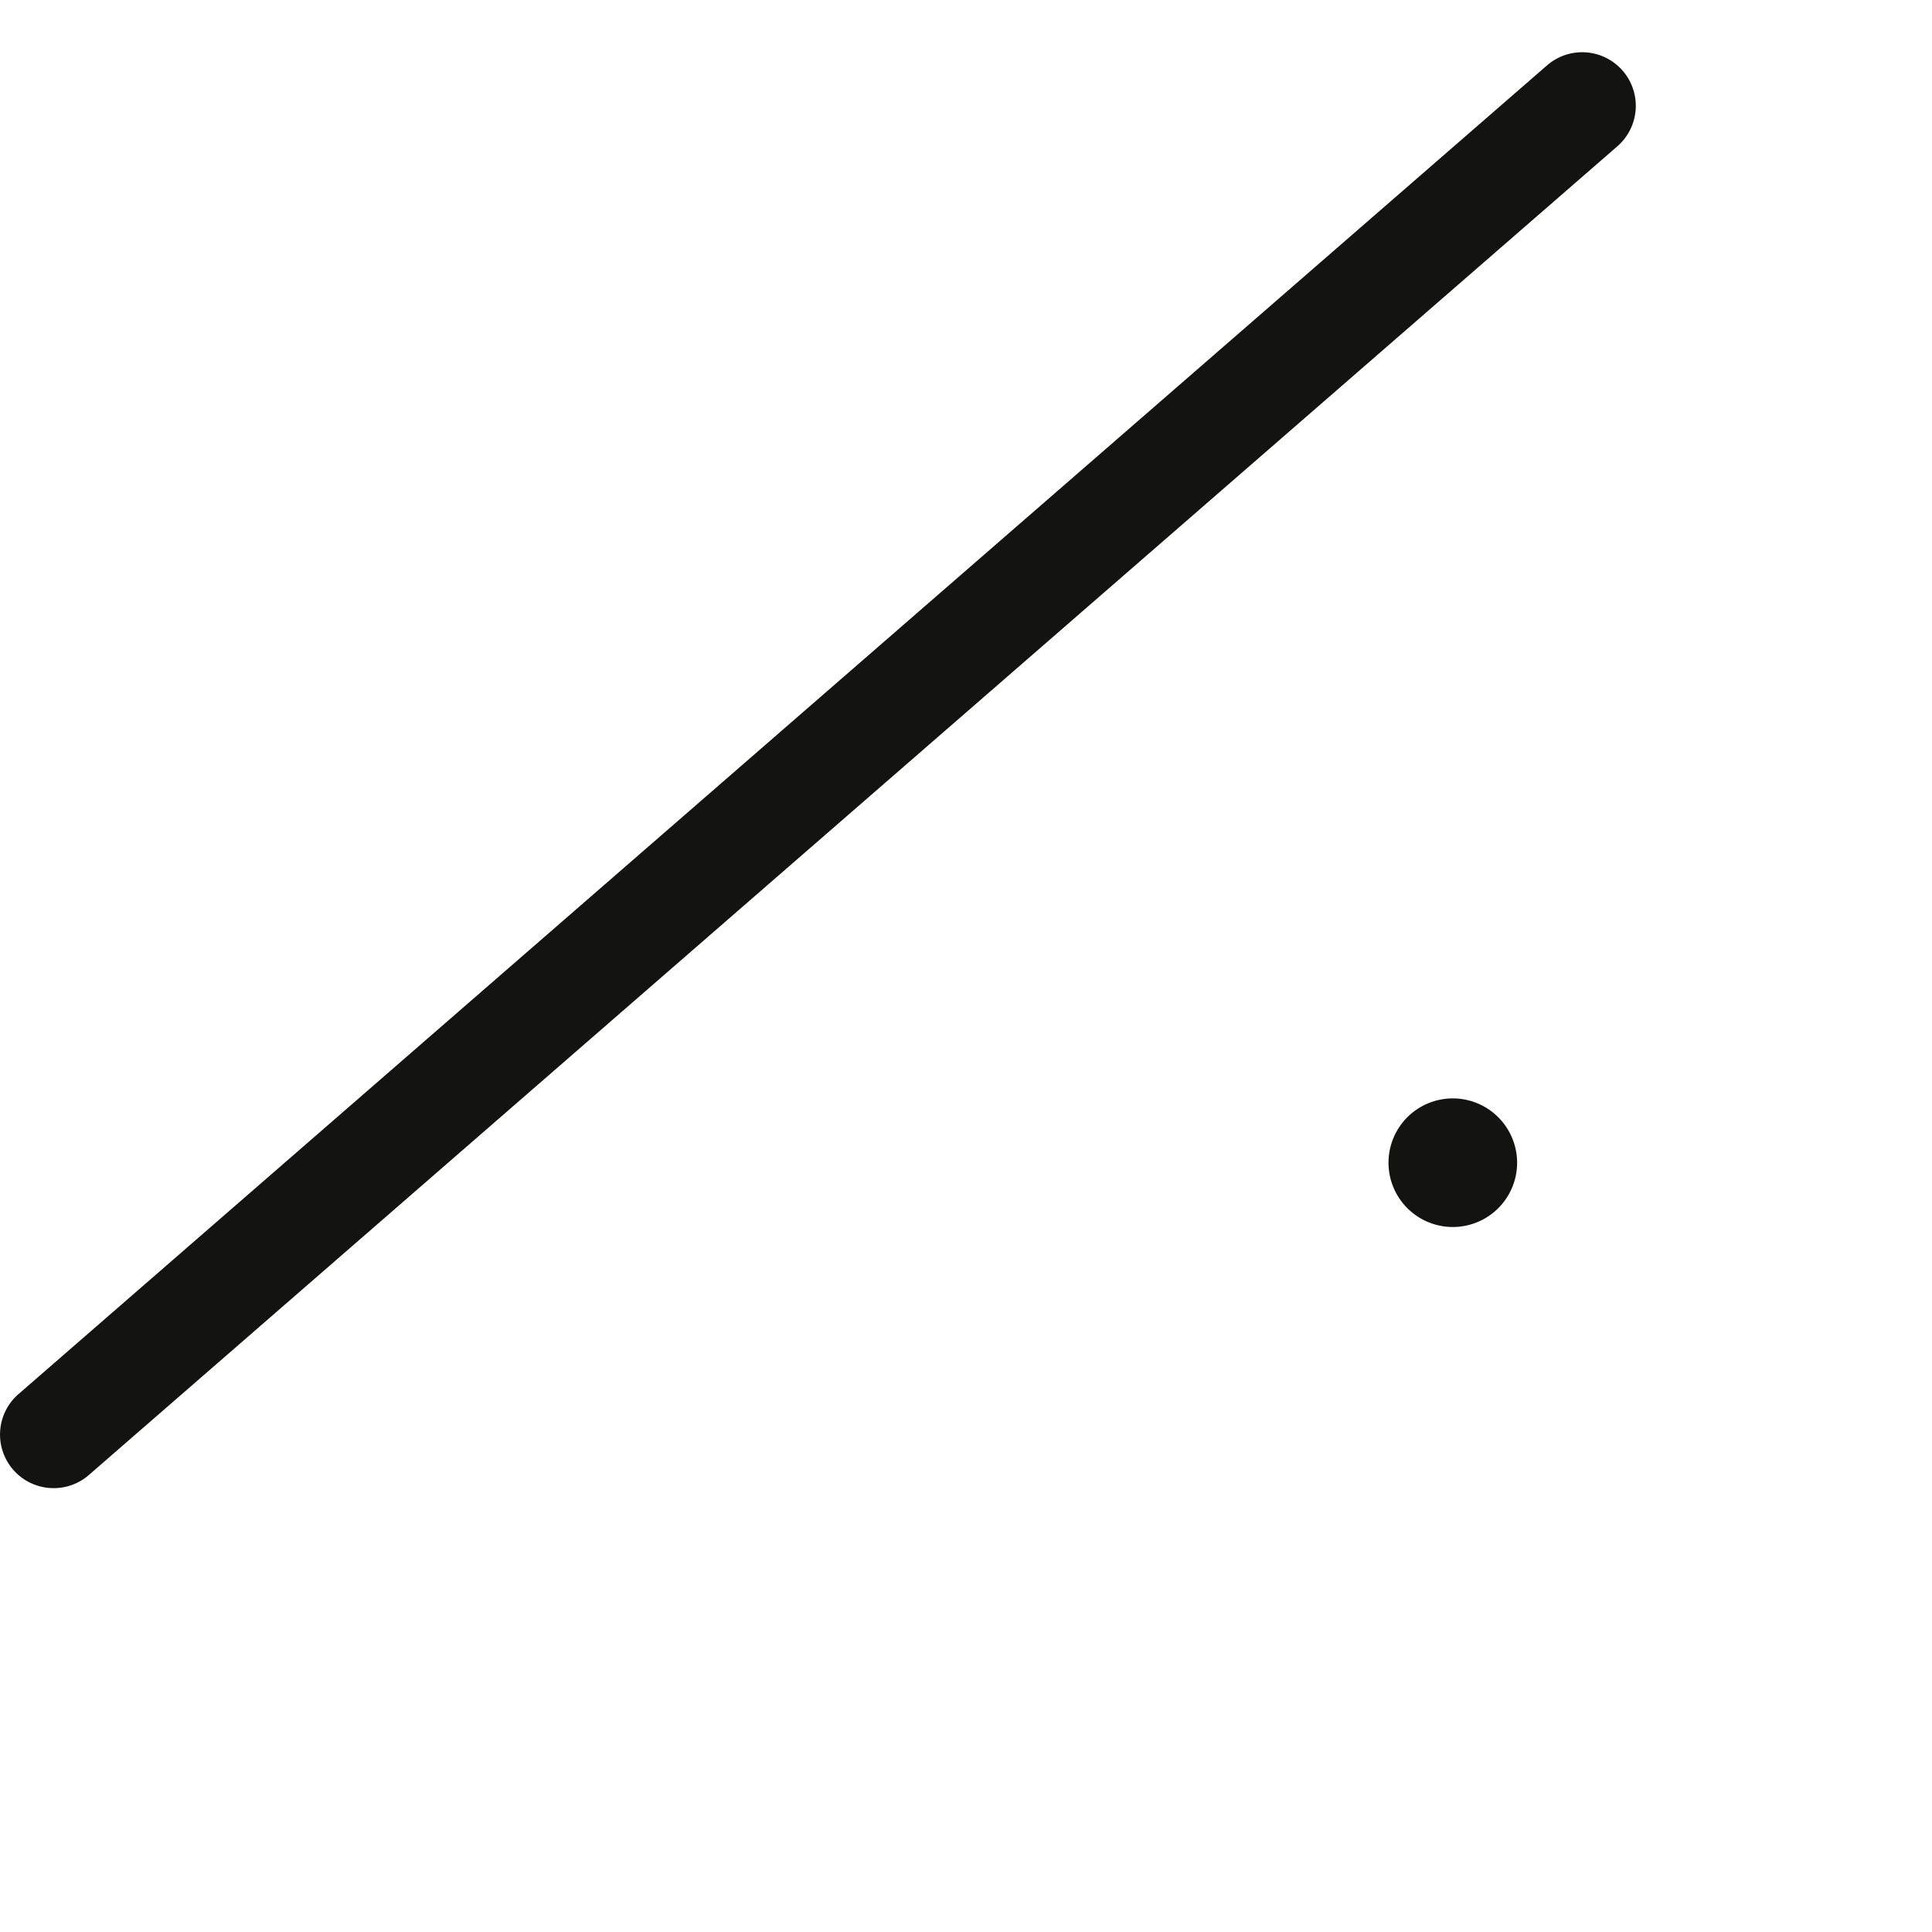 <svg xmlns="http://www.w3.org/2000/svg" width="74" height="74" viewBox="0 0 74 74">
  <g id="グループ_15291" data-name="グループ 15291" transform="translate(-180 -2681)">
    <g id="グループ_8582" data-name="グループ 8582" transform="translate(-750 471)">
      <path id="パス_165383" data-name="パス 165383" d="M2.053,55A2.052,2.052,0,0,1,.706,51.4L59.255.505a2.052,2.052,0,1,1,2.693,3.1L3.4,54.5a2.045,2.045,0,0,1-1.345.5" transform="translate(930 2211.999)" fill="#131311"/>
      <path id="パス_165384" data-name="パス 165384" d="M67.249,48.813a2.463,2.463,0,1,0,2.463,2.463,2.466,2.466,0,0,0-2.463-2.463" transform="translate(918.397 2203.258)" fill="#131311"/>
    </g>
    <rect id="長方形_26536" data-name="長方形 26536" width="74" height="74" transform="translate(180 2681)" fill="none"/>
  </g>
</svg>
